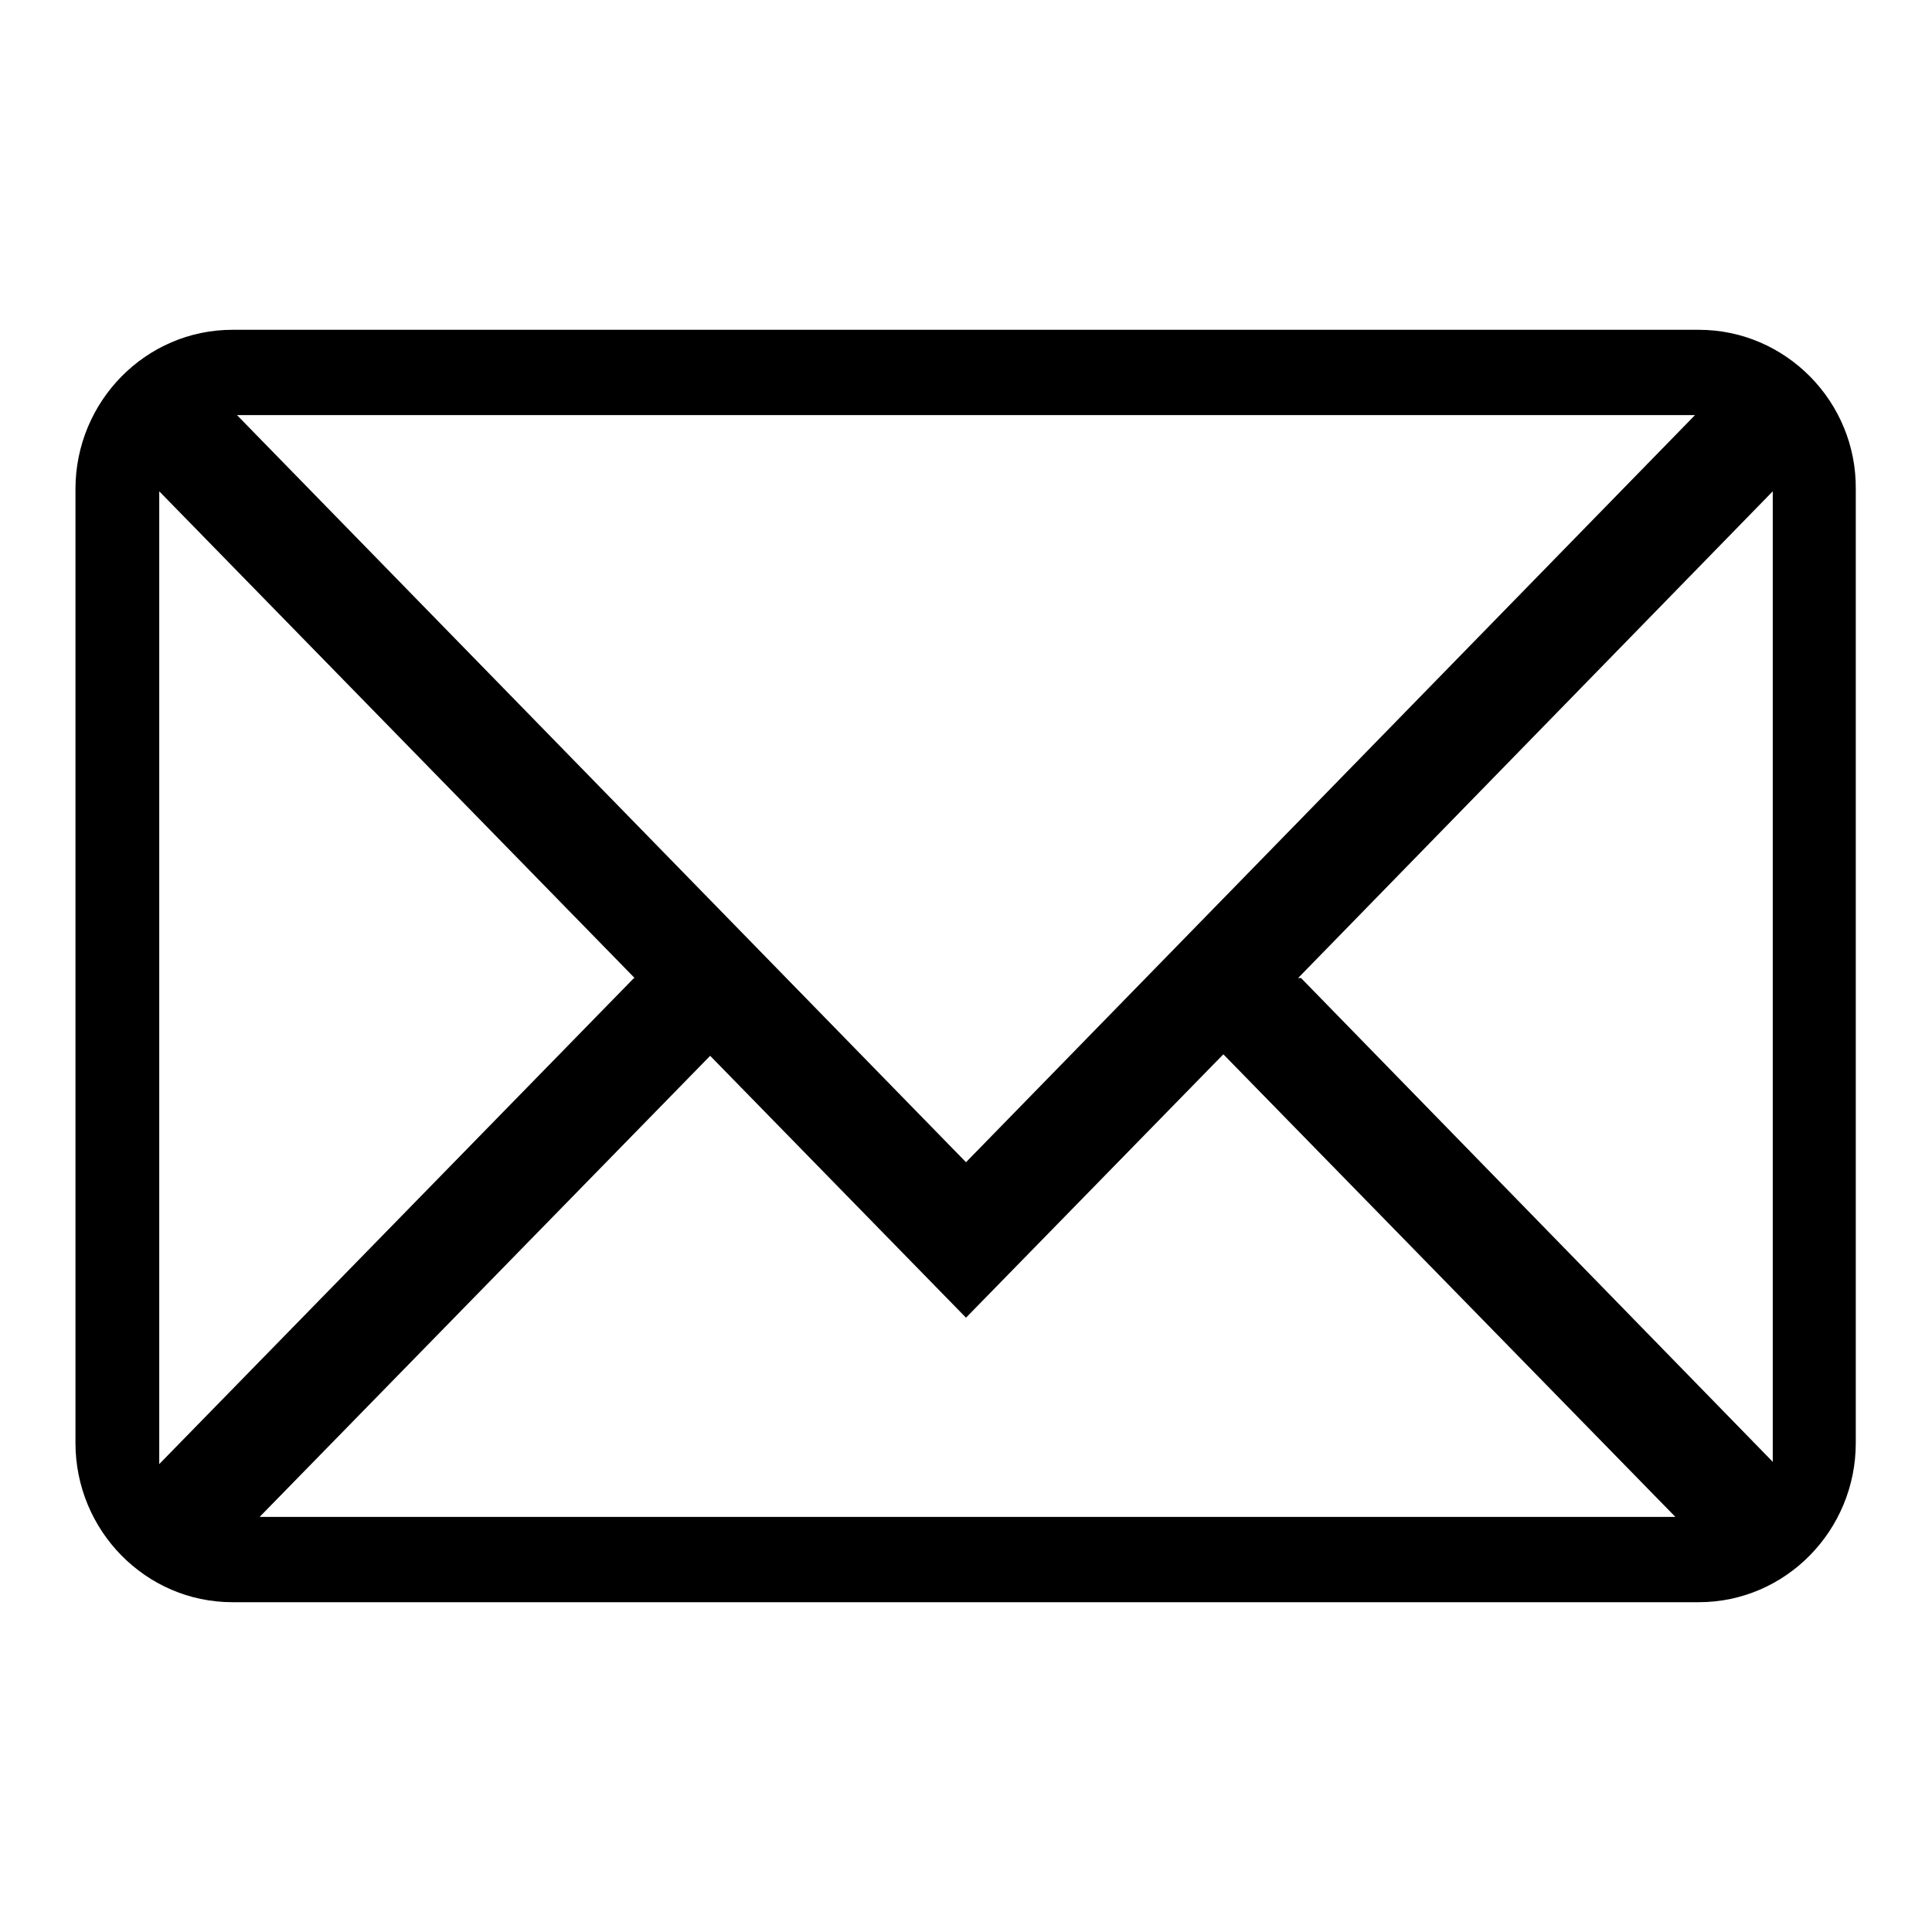 <?xml version="1.0" encoding="utf-8"?>
<!-- Svg Vector Icons : http://www.onlinewebfonts.com/icon -->
<!DOCTYPE svg PUBLIC "-//W3C//DTD SVG 1.1//EN" "http://www.w3.org/Graphics/SVG/1.1/DTD/svg11.dtd">
<svg version="1.1" xmlns="http://www.w3.org/2000/svg" xmlns:xlink="http://www.w3.org/1999/xlink" x="0px" y="0px" viewBox="0 0 256 256" enable-background="new 0 0 256 256" xml:space="preserve">
<g><g><path fill="#000000" d="M225.1,43.7H30.8C19.3,43.7,10,53.2,10,64.8v126.4c0,11.6,9.3,21.1,20.8,21.1h194.3c11.5,0,20.8-9.5,20.8-21.1V64.8C246,53.2,236.6,43.7,225.1,43.7L225.1,43.7z M21.1,193.7V65.1l63,64.5H84L21.1,194C21.1,193.9,21.1,193.8,21.1,193.7L21.1,193.7z M31.4,55h193.2L128,154L31.4,55L31.4,55z M94.1,139.9l33.9,34.7l34.1-34.9l59.9,61.3H34.4L94.1,139.9L94.1,139.9z M172.4,129.6H172l62.9-64.5v128.6L172.4,129.6L172.4,129.6z"/></g></g>
</svg>